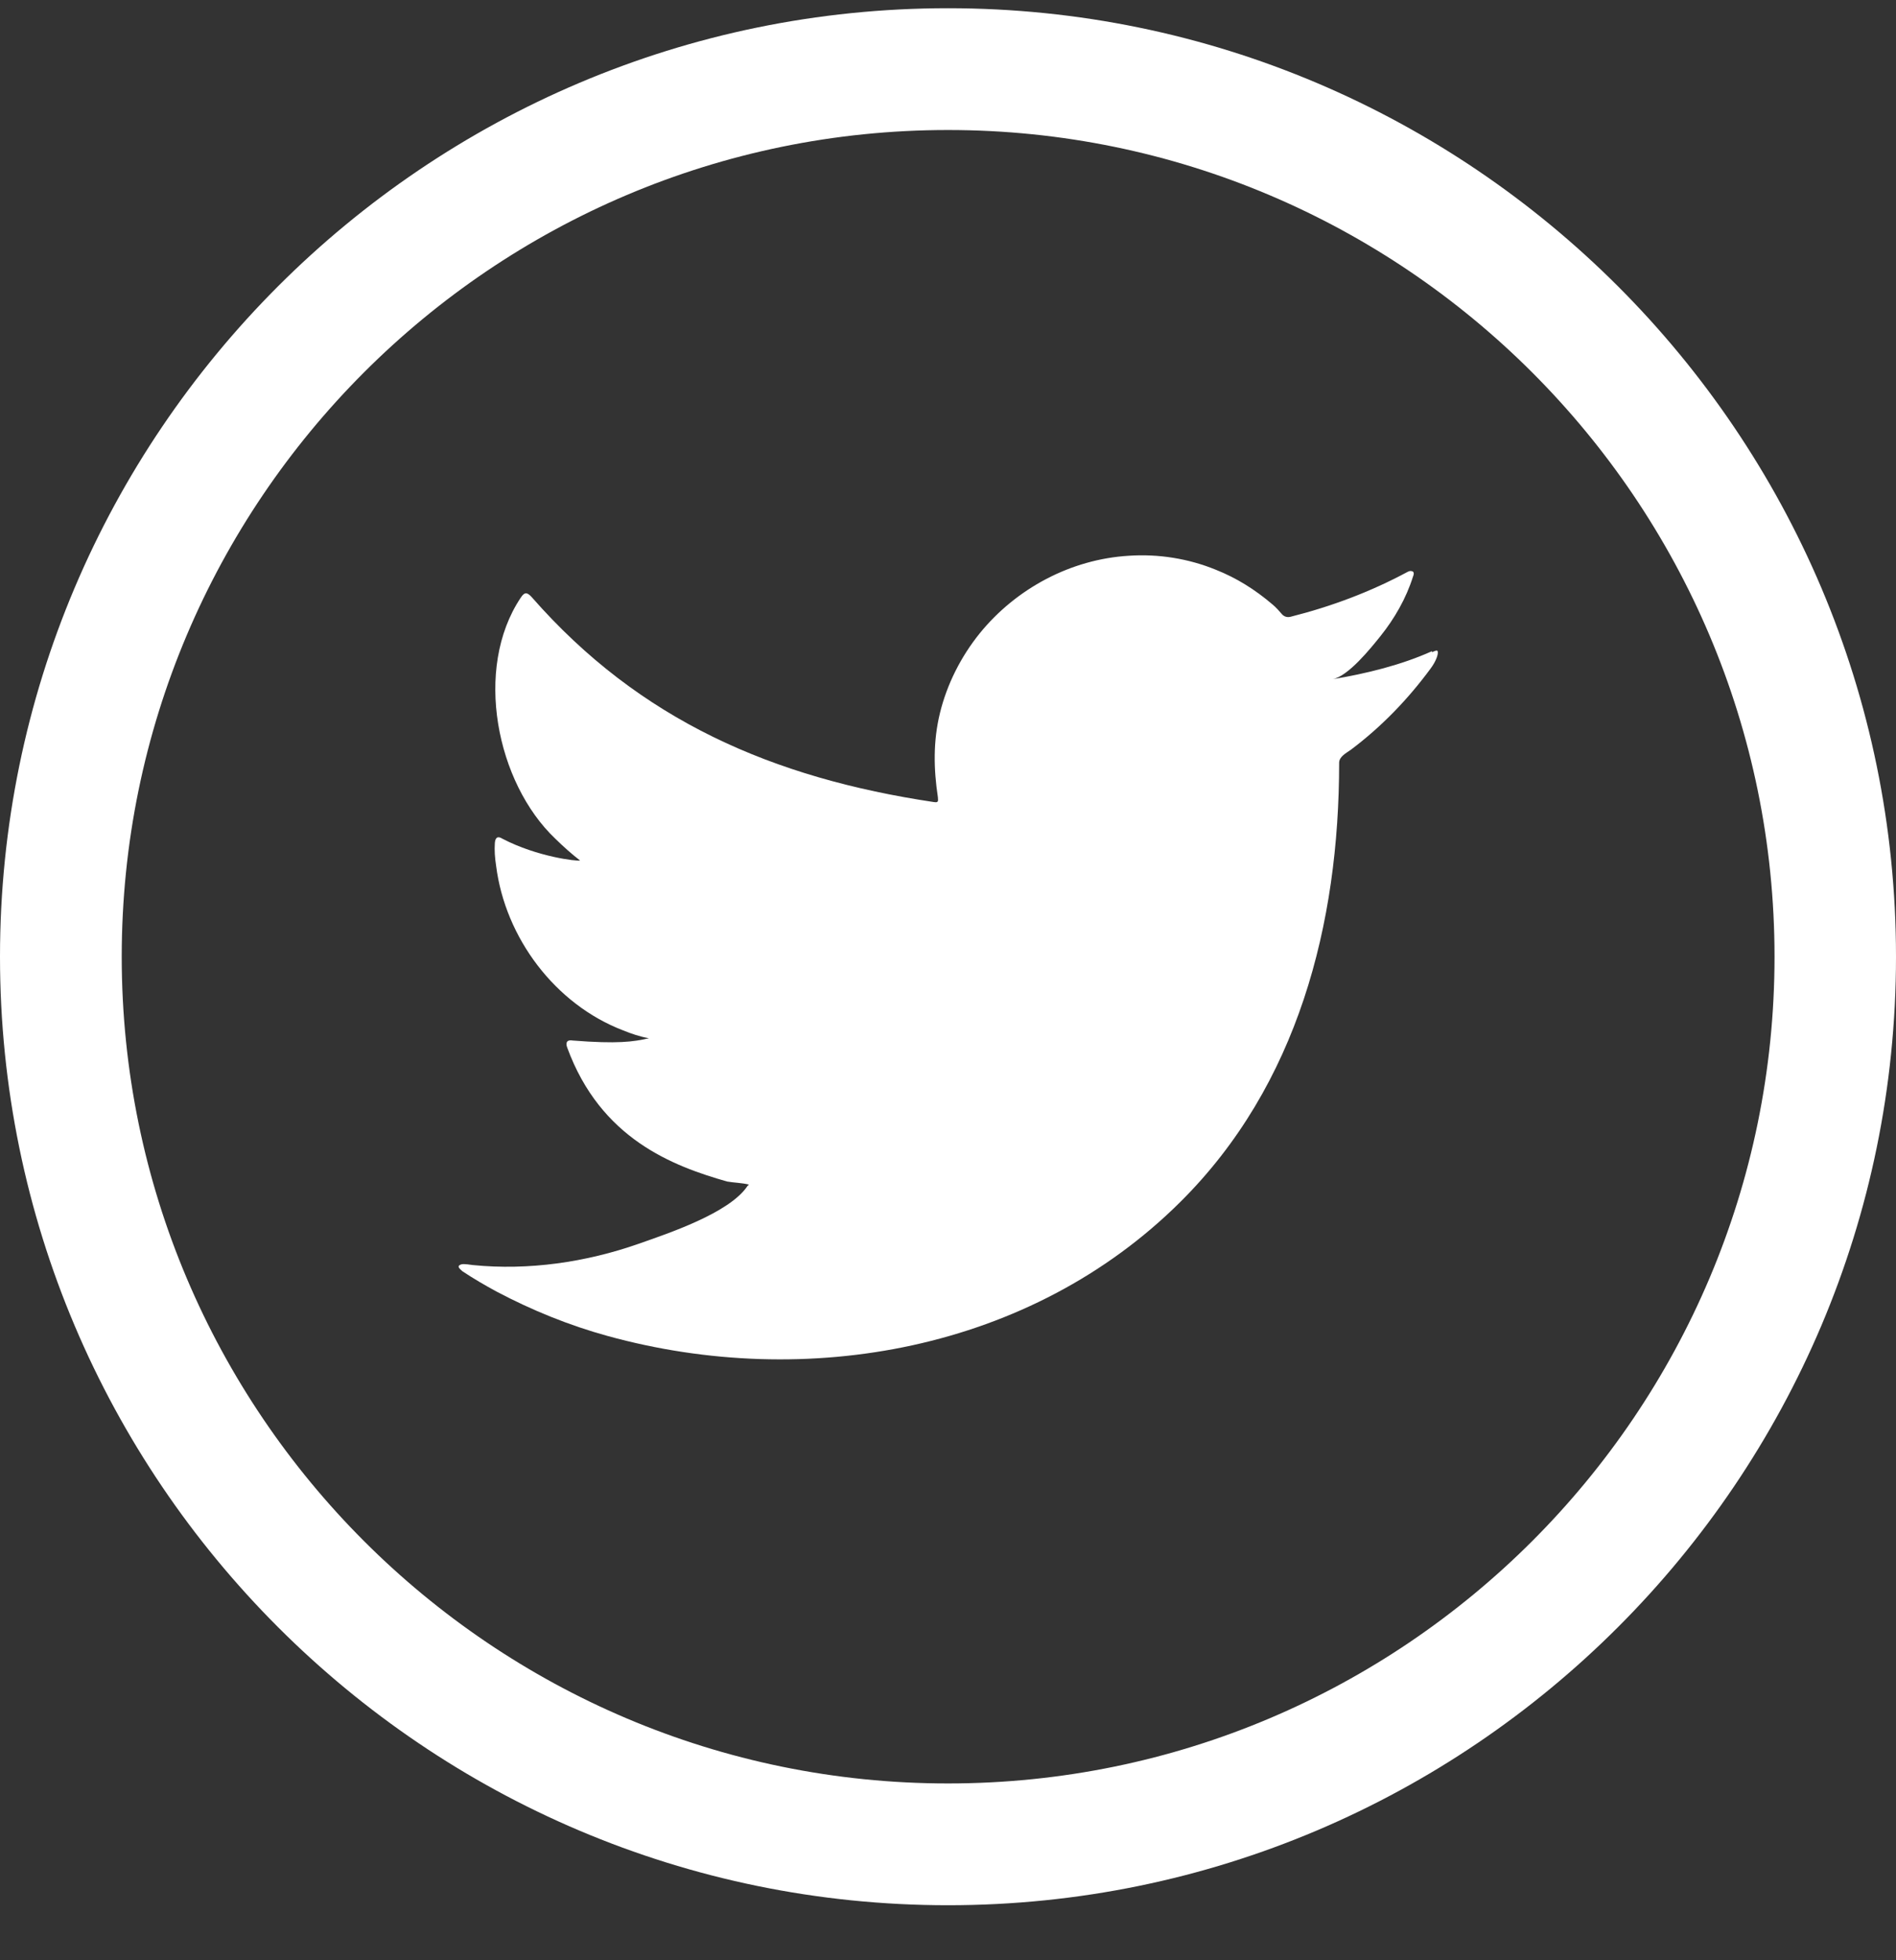 <?xml version="1.0" encoding="UTF-8"?> <svg xmlns="http://www.w3.org/2000/svg" width="30" height="31" viewBox="0 0 30 31" fill="none"><rect x="0" y="0" width="30" height="31" fill="#333333" stroke="none"/><path d="M22.658 10.298C22.17 10.518 21.613 10.654 21.081 10.742C21.333 10.698 21.693 10.246 21.841 10.062C22.066 9.782 22.25 9.461 22.358 9.117C22.37 9.089 22.378 9.057 22.354 9.037C22.322 9.025 22.298 9.029 22.27 9.045C21.681 9.361 21.069 9.59 20.42 9.754C20.368 9.766 20.328 9.754 20.292 9.722C20.24 9.662 20.188 9.602 20.132 9.557C19.86 9.325 19.568 9.141 19.235 9.009C18.803 8.833 18.327 8.757 17.858 8.789C17.402 8.817 16.957 8.945 16.553 9.157C16.149 9.369 15.789 9.662 15.5 10.018C15.204 10.386 14.984 10.819 14.872 11.279C14.764 11.723 14.772 12.16 14.84 12.608C14.848 12.684 14.84 12.692 14.776 12.684C12.234 12.304 10.124 11.395 8.415 9.445C8.339 9.361 8.299 9.361 8.239 9.453C7.49 10.574 7.854 12.38 8.787 13.264C8.911 13.385 9.039 13.501 9.179 13.609C9.127 13.621 8.507 13.553 7.95 13.264C7.874 13.216 7.838 13.244 7.83 13.329C7.822 13.449 7.83 13.561 7.85 13.693C7.994 14.83 8.783 15.883 9.86 16.295C9.988 16.347 10.128 16.395 10.268 16.419C10.024 16.475 9.768 16.511 9.063 16.455C8.975 16.439 8.943 16.483 8.975 16.567C9.504 18.012 10.649 18.441 11.505 18.685C11.621 18.705 11.733 18.705 11.85 18.733C11.841 18.745 11.838 18.745 11.829 18.753C11.545 19.185 10.56 19.509 10.104 19.67C9.271 19.962 8.363 20.094 7.482 20.006C7.342 19.986 7.31 19.986 7.274 20.006C7.234 20.03 7.27 20.062 7.314 20.102C7.494 20.222 7.674 20.326 7.858 20.426C8.419 20.722 9.003 20.959 9.612 21.127C12.762 21.995 16.313 21.359 18.679 19.005C20.536 17.16 21.189 14.614 21.189 12.063C21.189 11.963 21.305 11.907 21.377 11.855C21.861 11.491 22.278 11.059 22.638 10.57C22.718 10.462 22.75 10.366 22.75 10.326V10.314C22.75 10.274 22.722 10.286 22.658 10.314V10.298Z" fill="white"></path><path d="M15 0.13C6.729 0.13 0 6.859 0 15.13C0 23.401 6.729 30.13 15 30.13C23.271 30.13 30 23.401 30 15.13C30 6.859 23.271 0.13 15 0.13ZM15 28.204C7.79 28.204 1.926 22.34 1.926 15.13C1.926 7.92 7.79 2.056 15 2.056C22.21 2.056 28.078 7.92 28.078 15.13C28.078 22.34 22.214 28.204 15 28.204V28.204Z" fill="white"></path></svg> 